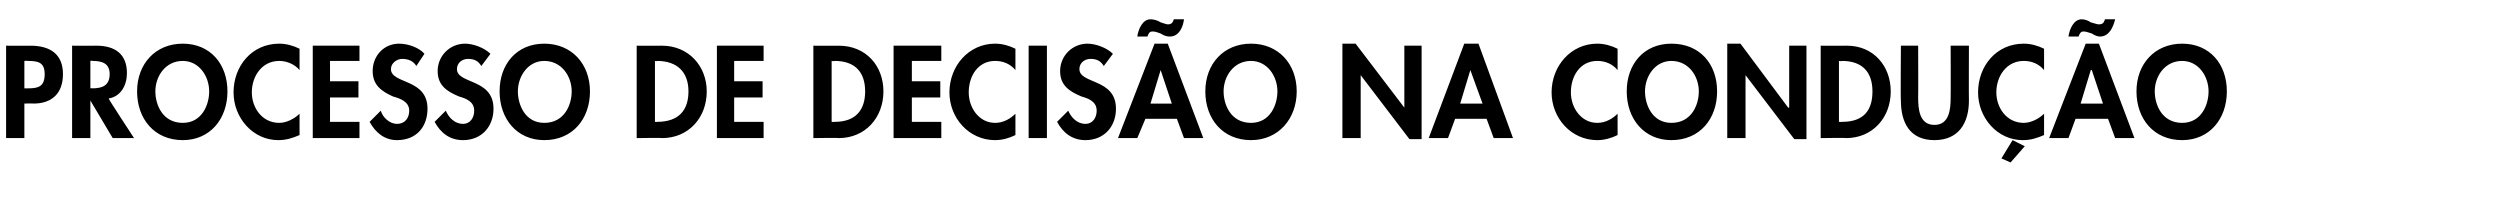 <?xml version="1.0" standalone="no"?>
<!DOCTYPE svg PUBLIC "-//W3C//DTD SVG 1.1//EN" "http://www.w3.org/Graphics/SVG/1.1/DTD/svg11.dtd">
<svg xmlns="http://www.w3.org/2000/svg" version="1.1" width="246.2px" height="20.1px" viewBox="0 -1 246.2 20.1" style="top:-1px">
  <desc>PROCESSO DE DECIS O NA CONDU O</desc>
  <defs/>
  <g id="Polygon18877">
    <path d="M 2.4 12.6 L 0.6 12.6 L 0.6 3.5 C 0.6 3.5 3.05 3.51 3 3.5 C 4.9 3.5 6.2 4.3 6.2 6.3 C 6.2 8.2 5.1 9.2 3.3 9.2 C 3.29 9.17 2.4 9.2 2.4 9.2 L 2.4 12.6 Z M 2.4 7.7 C 2.4 7.7 2.77 7.71 2.8 7.7 C 3.8 7.7 4.4 7.5 4.4 6.3 C 4.4 5.1 3.7 5 2.7 5 C 2.72 4.97 2.4 5 2.4 5 L 2.4 7.7 Z M 13.2 12.6 L 11.1 12.6 L 8.9 8.9 L 8.9 8.9 L 8.9 12.6 L 7.1 12.6 L 7.1 3.5 C 7.1 3.5 9.49 3.51 9.5 3.5 C 11.3 3.5 12.5 4.3 12.5 6.2 C 12.5 7.4 11.9 8.5 10.7 8.7 C 10.67 8.74 13.2 12.6 13.2 12.6 Z M 8.9 7.7 C 8.9 7.7 9.1 7.67 9.1 7.7 C 10.1 7.7 10.8 7.4 10.8 6.3 C 10.8 5.2 10 5 9.1 5 C 9.11 4.95 8.9 5 8.9 5 L 8.9 7.7 Z M 18 12.8 C 15.2 12.8 13.5 10.7 13.5 8 C 13.5 5.3 15.3 3.3 18 3.3 C 20.7 3.3 22.4 5.3 22.4 8 C 22.4 10.7 20.7 12.8 18 12.8 Z M 18 5 C 16.3 5 15.3 6.5 15.3 8 C 15.3 9.3 16 11.1 18 11.1 C 19.9 11.1 20.6 9.3 20.6 8 C 20.6 6.5 19.6 5 18 5 Z M 29.5 5.9 C 29 5.3 28.2 5 27.5 5 C 25.8 5 24.8 6.5 24.8 8.1 C 24.8 9.6 25.8 11.1 27.5 11.1 C 28.2 11.1 29 10.7 29.5 10.2 C 29.5 10.2 29.5 12.3 29.5 12.3 C 28.8 12.6 28.2 12.8 27.4 12.8 C 24.9 12.8 23 10.6 23 8.1 C 23 5.5 24.8 3.3 27.5 3.3 C 28.2 3.3 28.9 3.5 29.5 3.8 C 29.5 3.8 29.5 5.9 29.5 5.9 Z M 32.5 5 L 32.5 7 L 35.3 7 L 35.3 8.6 L 32.5 8.6 L 32.5 11 L 35.4 11 L 35.4 12.6 L 30.8 12.6 L 30.8 3.5 L 35.4 3.5 L 35.4 5 L 32.5 5 Z M 41 5.5 C 40.7 5 40.2 4.8 39.6 4.8 C 39.1 4.8 38.5 5.2 38.5 5.8 C 38.5 7.3 42.1 6.7 42.1 9.7 C 42.1 11.5 41 12.8 39.1 12.8 C 37.9 12.8 37 12.1 36.4 11 C 36.4 11 37.5 9.9 37.5 9.9 C 37.7 10.6 38.4 11.2 39.1 11.2 C 39.9 11.2 40.3 10.6 40.3 9.9 C 40.3 9 39.4 8.7 38.7 8.5 C 37.6 8 36.7 7.4 36.7 6 C 36.7 4.5 37.8 3.3 39.3 3.3 C 40.2 3.3 41.3 3.7 41.8 4.3 C 41.8 4.3 41 5.5 41 5.5 Z M 47.4 5.5 C 47.1 5 46.7 4.8 46.1 4.8 C 45.5 4.8 45 5.2 45 5.8 C 45 7.3 48.6 6.7 48.6 9.7 C 48.6 11.5 47.4 12.8 45.6 12.8 C 44.3 12.8 43.4 12.1 42.8 11 C 42.8 11 43.9 9.9 43.9 9.9 C 44.2 10.6 44.8 11.2 45.6 11.2 C 46.3 11.2 46.7 10.6 46.7 9.9 C 46.7 9 45.9 8.7 45.2 8.5 C 44 8 43.1 7.4 43.1 6 C 43.1 4.5 44.3 3.3 45.8 3.3 C 46.6 3.3 47.7 3.7 48.3 4.3 C 48.3 4.3 47.4 5.5 47.4 5.5 Z M 53.6 12.8 C 50.9 12.8 49.2 10.7 49.2 8 C 49.2 5.3 50.9 3.3 53.6 3.3 C 56.3 3.3 58.1 5.3 58.1 8 C 58.1 10.7 56.4 12.8 53.6 12.8 Z M 53.6 5 C 52 5 51 6.5 51 8 C 51 9.3 51.7 11.1 53.6 11.1 C 55.6 11.1 56.3 9.3 56.3 8 C 56.3 6.5 55.3 5 53.6 5 Z M 62.7 3.5 C 62.7 3.5 65.21 3.51 65.2 3.5 C 67.8 3.5 69.6 5.5 69.6 8 C 69.6 10.6 67.8 12.6 65.2 12.6 C 65.19 12.56 62.7 12.6 62.7 12.6 L 62.7 3.5 Z M 64.5 11 C 64.5 11 64.74 11.02 64.7 11 C 66.9 11 67.8 9.8 67.8 8 C 67.8 6.1 66.7 5 64.7 5 C 64.74 5.05 64.5 5 64.5 5 L 64.5 11 Z M 72.3 5 L 72.3 7 L 75.1 7 L 75.1 8.6 L 72.3 8.6 L 72.3 11 L 75.2 11 L 75.2 12.6 L 70.6 12.6 L 70.6 3.5 L 75.2 3.5 L 75.2 5 L 72.3 5 Z M 80.1 3.5 C 80.1 3.5 82.64 3.51 82.6 3.5 C 85.3 3.5 87 5.5 87 8 C 87 10.6 85.2 12.6 82.6 12.6 C 82.63 12.56 80.1 12.6 80.1 12.6 L 80.1 3.5 Z M 81.9 11 C 81.9 11 82.17 11.02 82.2 11 C 84.3 11 85.2 9.8 85.2 8 C 85.2 6.1 84.2 5 82.2 5 C 82.17 5.05 81.9 5 81.9 5 L 81.9 11 Z M 89.8 5 L 89.8 7 L 92.6 7 L 92.6 8.6 L 89.8 8.6 L 89.8 11 L 92.7 11 L 92.7 12.6 L 88 12.6 L 88 3.5 L 92.7 3.5 L 92.7 5 L 89.8 5 Z M 100 5.9 C 99.5 5.3 98.8 5 98 5 C 96.3 5 95.4 6.5 95.4 8.1 C 95.4 9.6 96.4 11.1 98 11.1 C 98.8 11.1 99.5 10.7 100 10.2 C 100 10.2 100 12.3 100 12.3 C 99.4 12.6 98.7 12.8 98 12.8 C 95.4 12.8 93.5 10.6 93.5 8.1 C 93.5 5.5 95.4 3.3 98 3.3 C 98.7 3.3 99.4 3.5 100 3.8 C 100 3.8 100 5.9 100 5.9 Z M 103.1 12.6 L 101.3 12.6 L 101.3 3.5 L 103.1 3.5 L 103.1 12.6 Z M 108.7 5.5 C 108.4 5 108 4.8 107.4 4.8 C 106.8 4.8 106.3 5.2 106.3 5.8 C 106.3 7.3 109.9 6.7 109.9 9.7 C 109.9 11.5 108.7 12.8 106.9 12.8 C 105.6 12.8 104.7 12.1 104.1 11 C 104.1 11 105.2 9.9 105.2 9.9 C 105.5 10.6 106.1 11.2 106.9 11.2 C 107.6 11.2 108 10.6 108 9.9 C 108 9 107.2 8.7 106.5 8.5 C 105.3 8 104.4 7.4 104.4 6 C 104.4 4.5 105.6 3.3 107.1 3.3 C 107.9 3.3 109 3.7 109.6 4.3 C 109.6 4.3 108.7 5.5 108.7 5.5 Z M 112.8 10.7 L 112 12.6 L 110.1 12.6 L 113.7 3.3 L 115 3.3 L 118.5 12.6 L 116.6 12.6 L 115.9 10.7 L 112.8 10.7 Z M 114.3 5.9 L 114.3 5.9 L 113.3 9.2 L 115.4 9.2 L 114.3 5.9 Z M 112 2.6 C 112.1 1.9 112.5 0.9 113.3 0.9 C 113.6 0.9 114 1 114.3 1.2 C 114.6 1.3 114.9 1.4 115 1.4 C 115.4 1.4 115.5 1.2 115.6 0.9 C 115.6 0.9 116.6 0.9 116.6 0.9 C 116.5 1.7 116.1 2.6 115.2 2.6 C 114.9 2.6 114.6 2.5 114.3 2.3 C 114 2.2 113.8 2.1 113.5 2.1 C 113.2 2.1 113.1 2.3 113 2.6 C 113 2.6 112 2.6 112 2.6 Z M 123.2 12.8 C 120.4 12.8 118.7 10.7 118.7 8 C 118.7 5.3 120.5 3.3 123.2 3.3 C 125.9 3.3 127.7 5.3 127.7 8 C 127.7 10.7 125.9 12.8 123.2 12.8 Z M 123.2 5 C 121.5 5 120.5 6.5 120.5 8 C 120.5 9.3 121.2 11.1 123.2 11.1 C 125.1 11.1 125.8 9.3 125.8 8 C 125.8 6.5 124.8 5 123.2 5 Z M 132.2 3.3 L 133.5 3.3 L 138.3 9.6 L 138.3 9.6 L 138.3 3.5 L 140 3.5 L 140 12.7 L 138.8 12.7 L 134 6.4 L 134 6.4 L 134 12.6 L 132.2 12.6 L 132.2 3.3 Z M 143.3 10.7 L 142.6 12.6 L 140.7 12.6 L 144.2 3.3 L 145.6 3.3 L 149 12.6 L 147.1 12.6 L 146.4 10.7 L 143.3 10.7 Z M 144.8 5.9 L 144.8 5.9 L 143.8 9.2 L 146 9.2 L 144.8 5.9 Z M 159.3 5.9 C 158.8 5.3 158.1 5 157.3 5 C 155.6 5 154.7 6.5 154.7 8.1 C 154.7 9.6 155.7 11.1 157.3 11.1 C 158.1 11.1 158.8 10.7 159.3 10.2 C 159.3 10.2 159.3 12.3 159.3 12.3 C 158.7 12.6 158 12.8 157.3 12.8 C 154.7 12.8 152.8 10.6 152.8 8.1 C 152.8 5.5 154.7 3.3 157.3 3.3 C 158 3.3 158.7 3.5 159.3 3.8 C 159.3 3.8 159.3 5.9 159.3 5.9 Z M 164.6 12.8 C 161.9 12.8 160.2 10.7 160.2 8 C 160.2 5.3 161.9 3.3 164.6 3.3 C 167.4 3.3 169.1 5.3 169.1 8 C 169.1 10.7 167.4 12.8 164.6 12.8 Z M 164.6 5 C 163 5 162 6.5 162 8 C 162 9.3 162.7 11.1 164.6 11.1 C 166.6 11.1 167.3 9.3 167.3 8 C 167.3 6.5 166.3 5 164.6 5 Z M 170.1 3.3 L 171.4 3.3 L 176.1 9.6 L 176.2 9.6 L 176.2 3.5 L 177.9 3.5 L 177.9 12.7 L 176.7 12.7 L 171.9 6.4 L 171.9 6.4 L 171.9 12.6 L 170.1 12.6 L 170.1 3.3 Z M 179.3 3.5 C 179.3 3.5 181.86 3.51 181.9 3.5 C 184.5 3.5 186.2 5.5 186.2 8 C 186.2 10.6 184.4 12.6 181.8 12.6 C 181.85 12.56 179.3 12.6 179.3 12.6 L 179.3 3.5 Z M 181.1 11 C 181.1 11 181.39 11.02 181.4 11 C 183.6 11 184.4 9.8 184.4 8 C 184.4 6.1 183.4 5 181.4 5 C 181.39 5.05 181.1 5 181.1 5 L 181.1 11 Z M 187.2 3.5 L 188.9 3.5 C 188.9 3.5 188.92 8.58 188.9 8.6 C 188.9 9.7 189 11.3 190.5 11.3 C 192 11.3 192.1 9.7 192.1 8.6 C 192.12 8.58 192.1 3.5 192.1 3.5 L 193.9 3.5 C 193.9 3.5 193.88 8.92 193.9 8.9 C 193.9 11.1 192.9 12.8 190.5 12.8 C 188.1 12.8 187.2 11.1 187.2 8.9 C 187.16 8.92 187.2 3.5 187.2 3.5 Z M 201.3 5.9 C 200.8 5.3 200.1 5 199.3 5 C 197.6 5 196.6 6.5 196.6 8.1 C 196.6 9.6 197.6 11.1 199.3 11.1 C 200 11.1 200.8 10.7 201.3 10.2 C 201.3 10.2 201.3 12.3 201.3 12.3 C 200.6 12.6 200 12.8 199.2 12.8 C 196.7 12.8 194.8 10.6 194.8 8.1 C 194.8 5.5 196.6 3.3 199.3 3.3 C 200 3.3 200.7 3.5 201.3 3.8 C 201.3 3.8 201.3 5.9 201.3 5.9 Z M 199.4 13.4 L 198 15 L 197.1 14.6 L 198.2 12.8 L 199.4 13.4 Z M 204.4 10.7 L 203.7 12.6 L 201.8 12.6 L 205.4 3.3 L 206.7 3.3 L 210.2 12.6 L 208.3 12.6 L 207.6 10.7 L 204.4 10.7 Z M 206 5.9 L 205.9 5.9 L 204.9 9.2 L 207.1 9.2 L 206 5.9 Z M 203.7 2.6 C 203.8 1.9 204.2 0.9 205 0.9 C 205.3 0.9 205.6 1 205.9 1.2 C 206.3 1.3 206.5 1.4 206.7 1.4 C 207.1 1.4 207.2 1.2 207.3 0.9 C 207.3 0.9 208.3 0.9 208.3 0.9 C 208.1 1.7 207.7 2.6 206.8 2.6 C 206.6 2.6 206.3 2.5 206 2.3 C 205.7 2.2 205.4 2.1 205.2 2.1 C 204.9 2.1 204.8 2.3 204.7 2.6 C 204.7 2.6 203.7 2.6 203.7 2.6 Z M 214.9 12.8 C 212.1 12.8 210.4 10.7 210.4 8 C 210.4 5.3 212.2 3.3 214.9 3.3 C 217.6 3.3 219.3 5.3 219.3 8 C 219.3 10.7 217.6 12.8 214.9 12.8 Z M 214.9 5 C 213.2 5 212.2 6.5 212.2 8 C 212.2 9.3 212.9 11.1 214.9 11.1 C 216.8 11.1 217.5 9.3 217.5 8 C 217.5 6.5 216.5 5 214.9 5 Z " stroke="none" fill="#000"/>
  </g>
</svg>